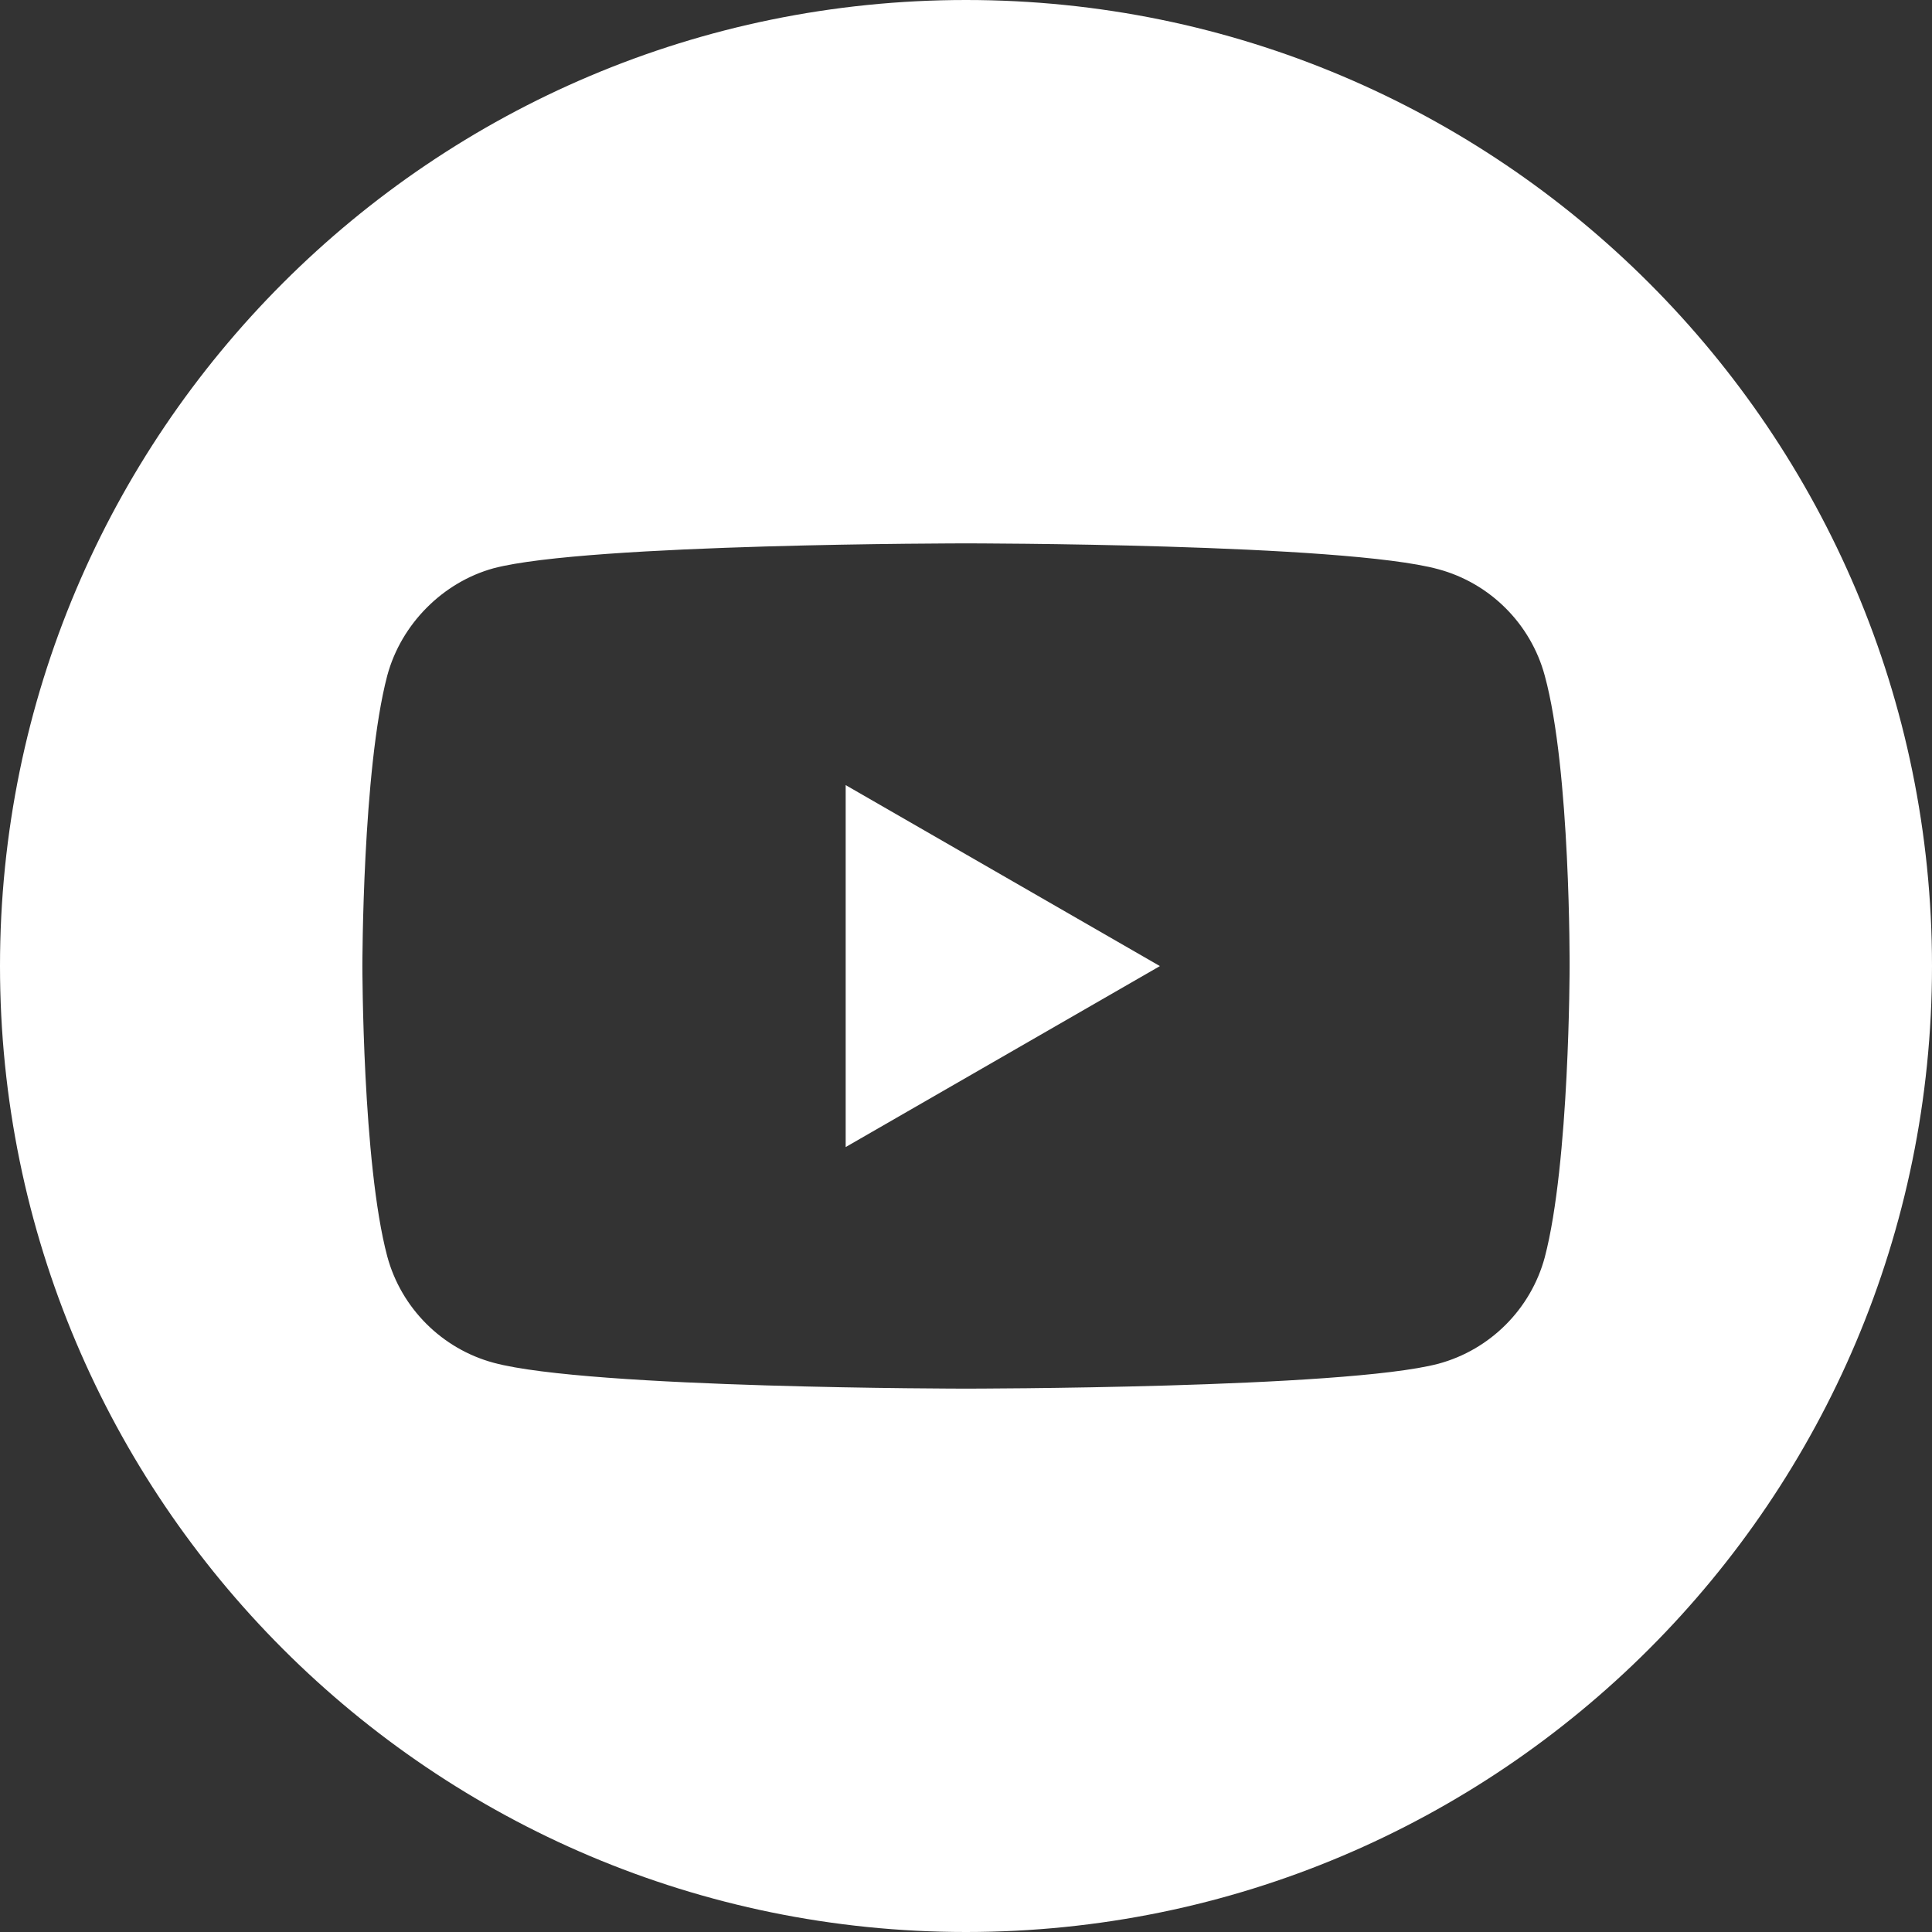 <?xml version="1.0" encoding="UTF-8"?> <svg xmlns="http://www.w3.org/2000/svg" width="132" height="132" viewBox="0 0 132 132" fill="none"><rect x="0" y="0" width="132" height="132" fill="#333333" stroke="none"/> <path d="M57.779 78.371L79.248 66.006L57.779 53.641V78.371Z" fill="white"></path> <path d="M66 0C29.555 0 0 29.555 0 66C0 102.445 29.555 132 66 132C102.445 132 132 102.445 132 66C132 29.555 102.445 0 66 0ZM107.24 66.067C107.24 66.067 107.24 79.453 105.542 85.907C104.59 89.44 101.805 92.225 98.272 93.176C91.817 94.875 66 94.875 66 94.875C66 94.875 40.25 94.875 33.728 93.109C30.195 92.158 27.41 89.371 26.458 85.838C24.759 79.453 24.759 66 24.759 66C24.759 66 24.759 52.616 26.458 46.161C27.409 42.629 30.263 39.775 33.728 38.824C40.182 37.125 66 37.125 66 37.125C66 37.125 91.817 37.125 98.272 38.891C101.805 39.842 104.59 42.629 105.542 46.161C107.308 52.616 107.24 66.067 107.24 66.067Z" fill="white"></path> </svg> 